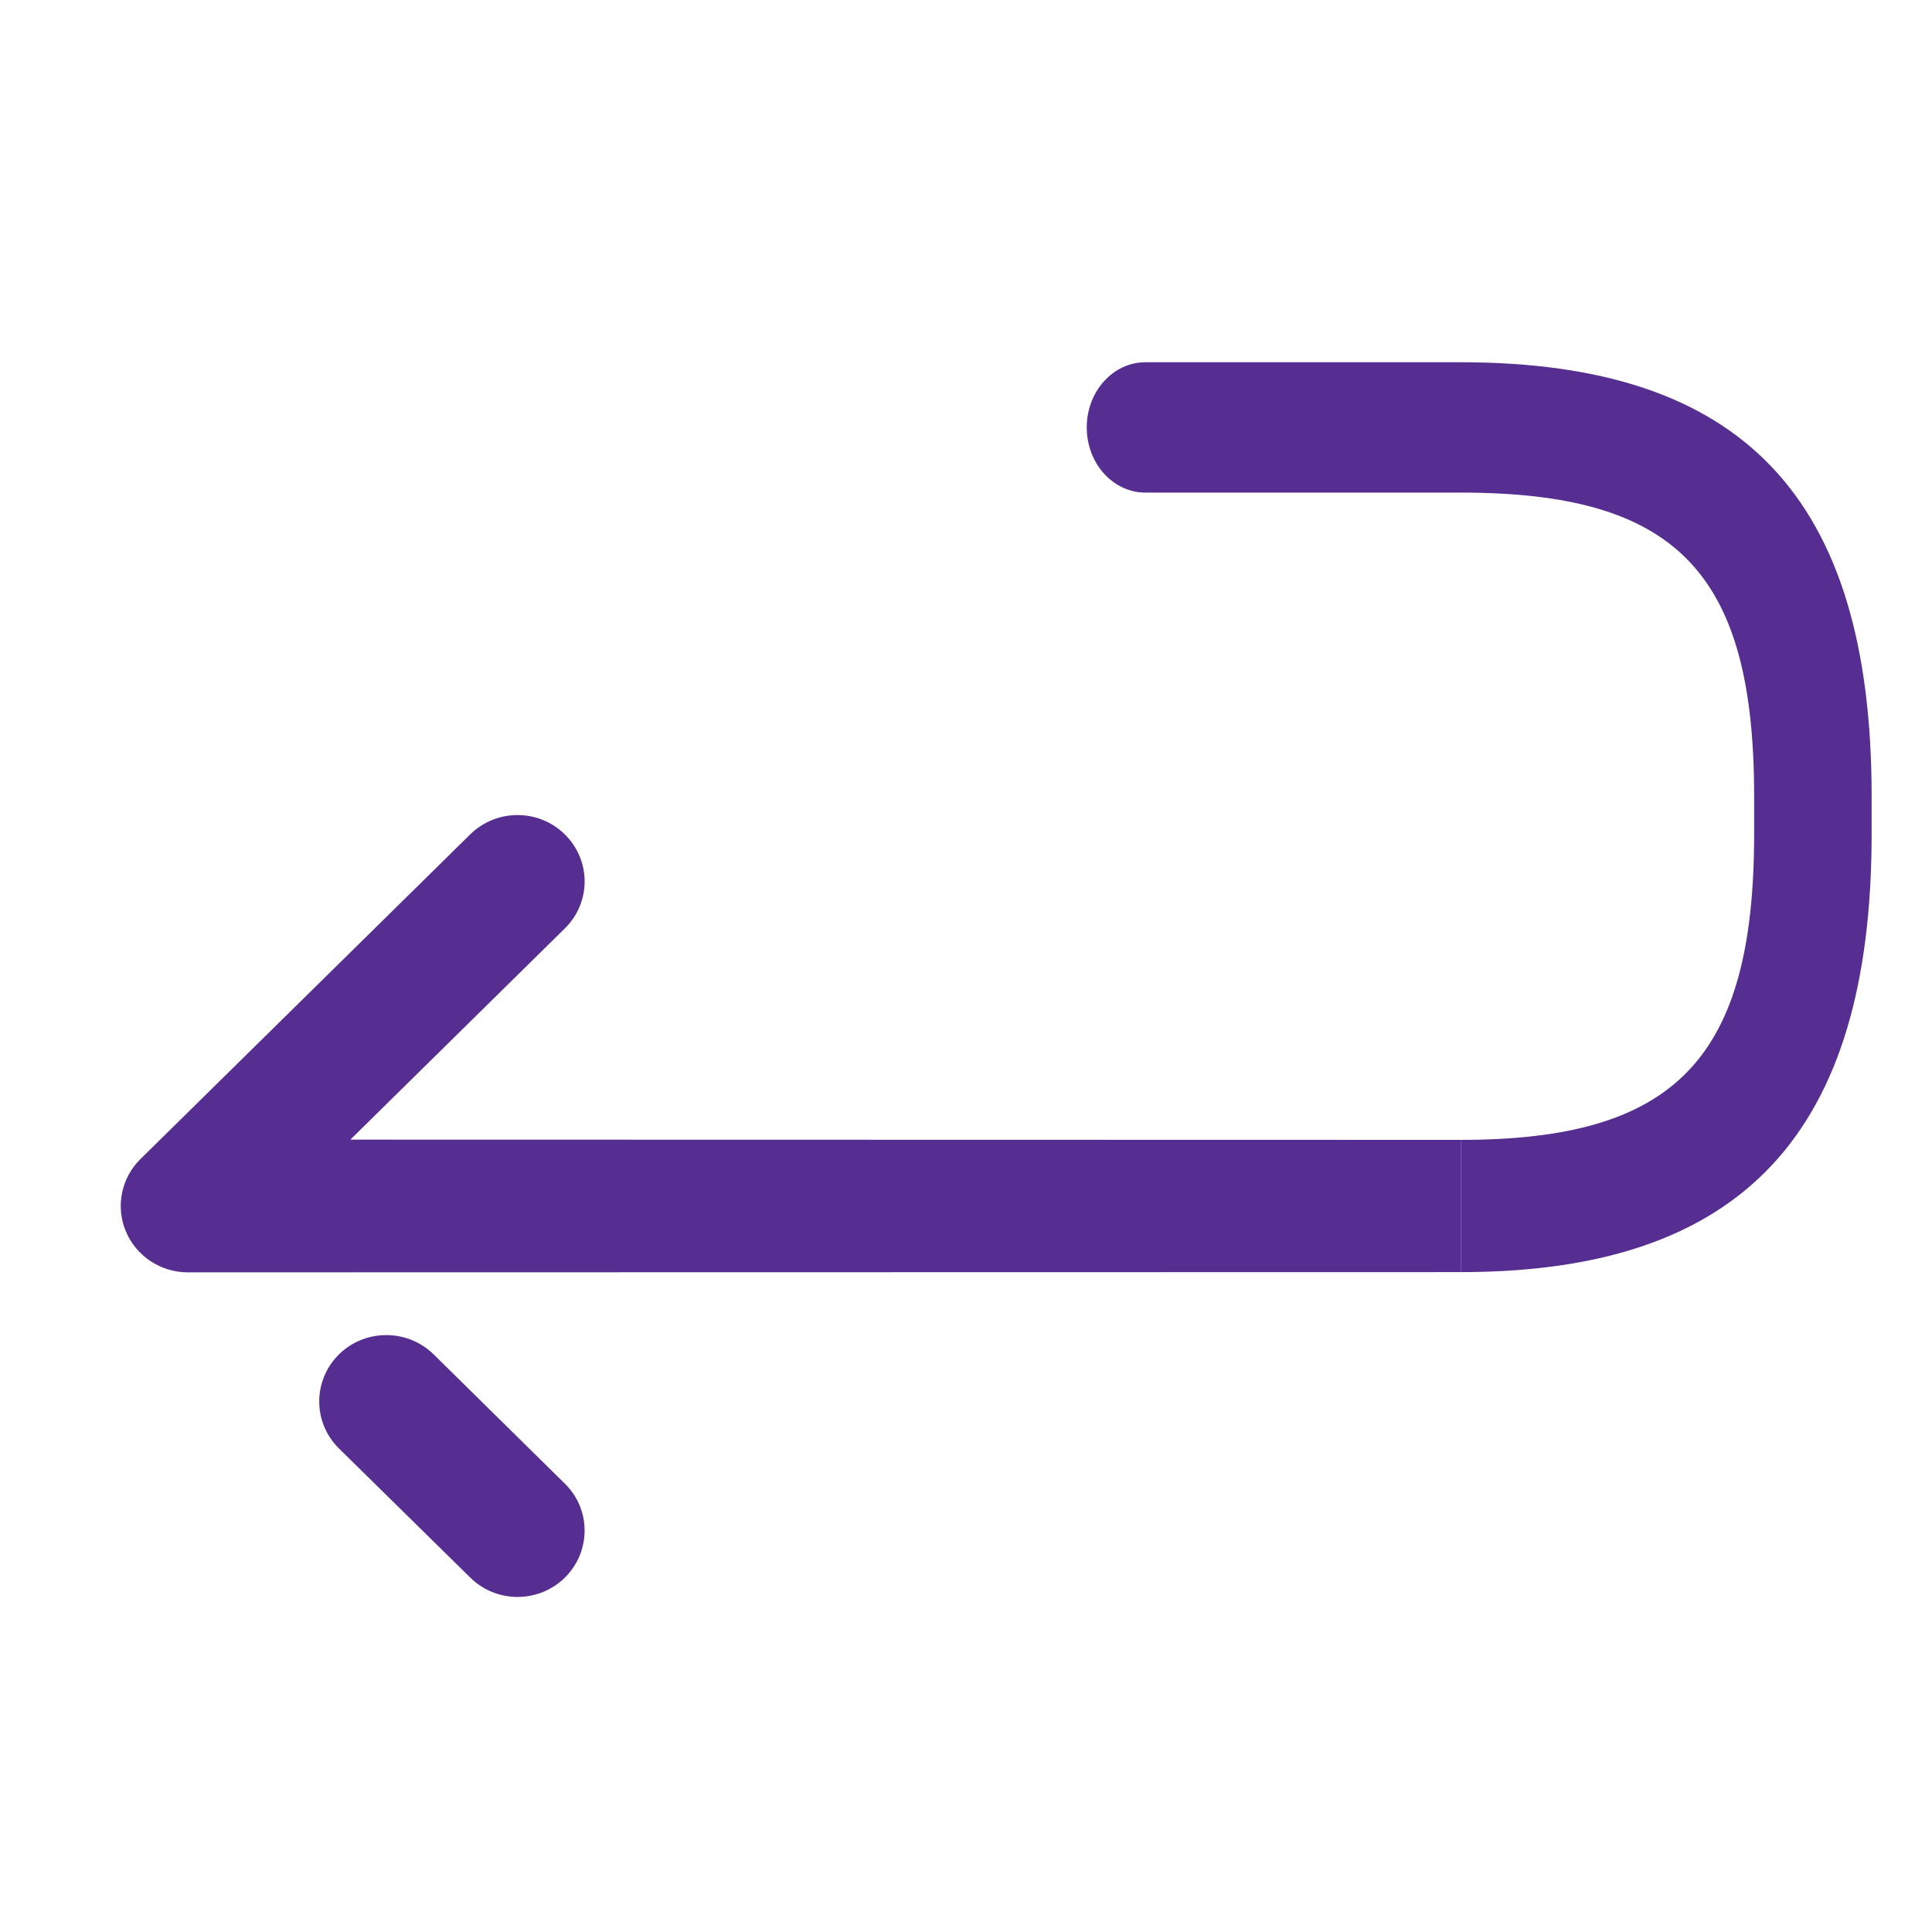 <svg width="32" height="32" viewBox="0 0 32 32" fill="none" xmlns="http://www.w3.org/2000/svg">
<path d="M9.683 25.352C9.683 25.631 9.575 25.913 9.359 26.127C8.926 26.557 8.224 26.559 7.788 26.129L5.614 23.991C5.179 23.561 5.179 22.867 5.611 22.436C6.044 22.007 6.748 22.006 7.183 22.433L9.356 24.574C9.575 24.788 9.683 25.07 9.683 25.352Z" fill="#562E91"/>
<path d="M24.196 21.07L3.111 21.074C2.66 21.074 2.256 20.805 2.084 20.394C1.913 19.985 2.007 19.511 2.327 19.197L7.787 13.821C8.223 13.392 8.927 13.393 9.359 13.824C9.792 14.255 9.792 14.949 9.356 15.377L5.803 18.876L24.196 18.88V21.07Z" fill="#562E91"/>
<path d="M18 7.079C18 7.676 18.435 8.159 18.972 8.159L24.196 8.159C27.75 8.159 29.054 9.466 29.054 13.187V13.814C29.054 17.535 27.75 18.88 24.196 18.88V21.07C28.858 21.07 31 18.769 31 13.814V13.187C31 8.231 28.858 6 24.196 6L18.972 6C18.435 6 18 6.484 18 7.079Z" fill="#562E91"/>
</svg>
